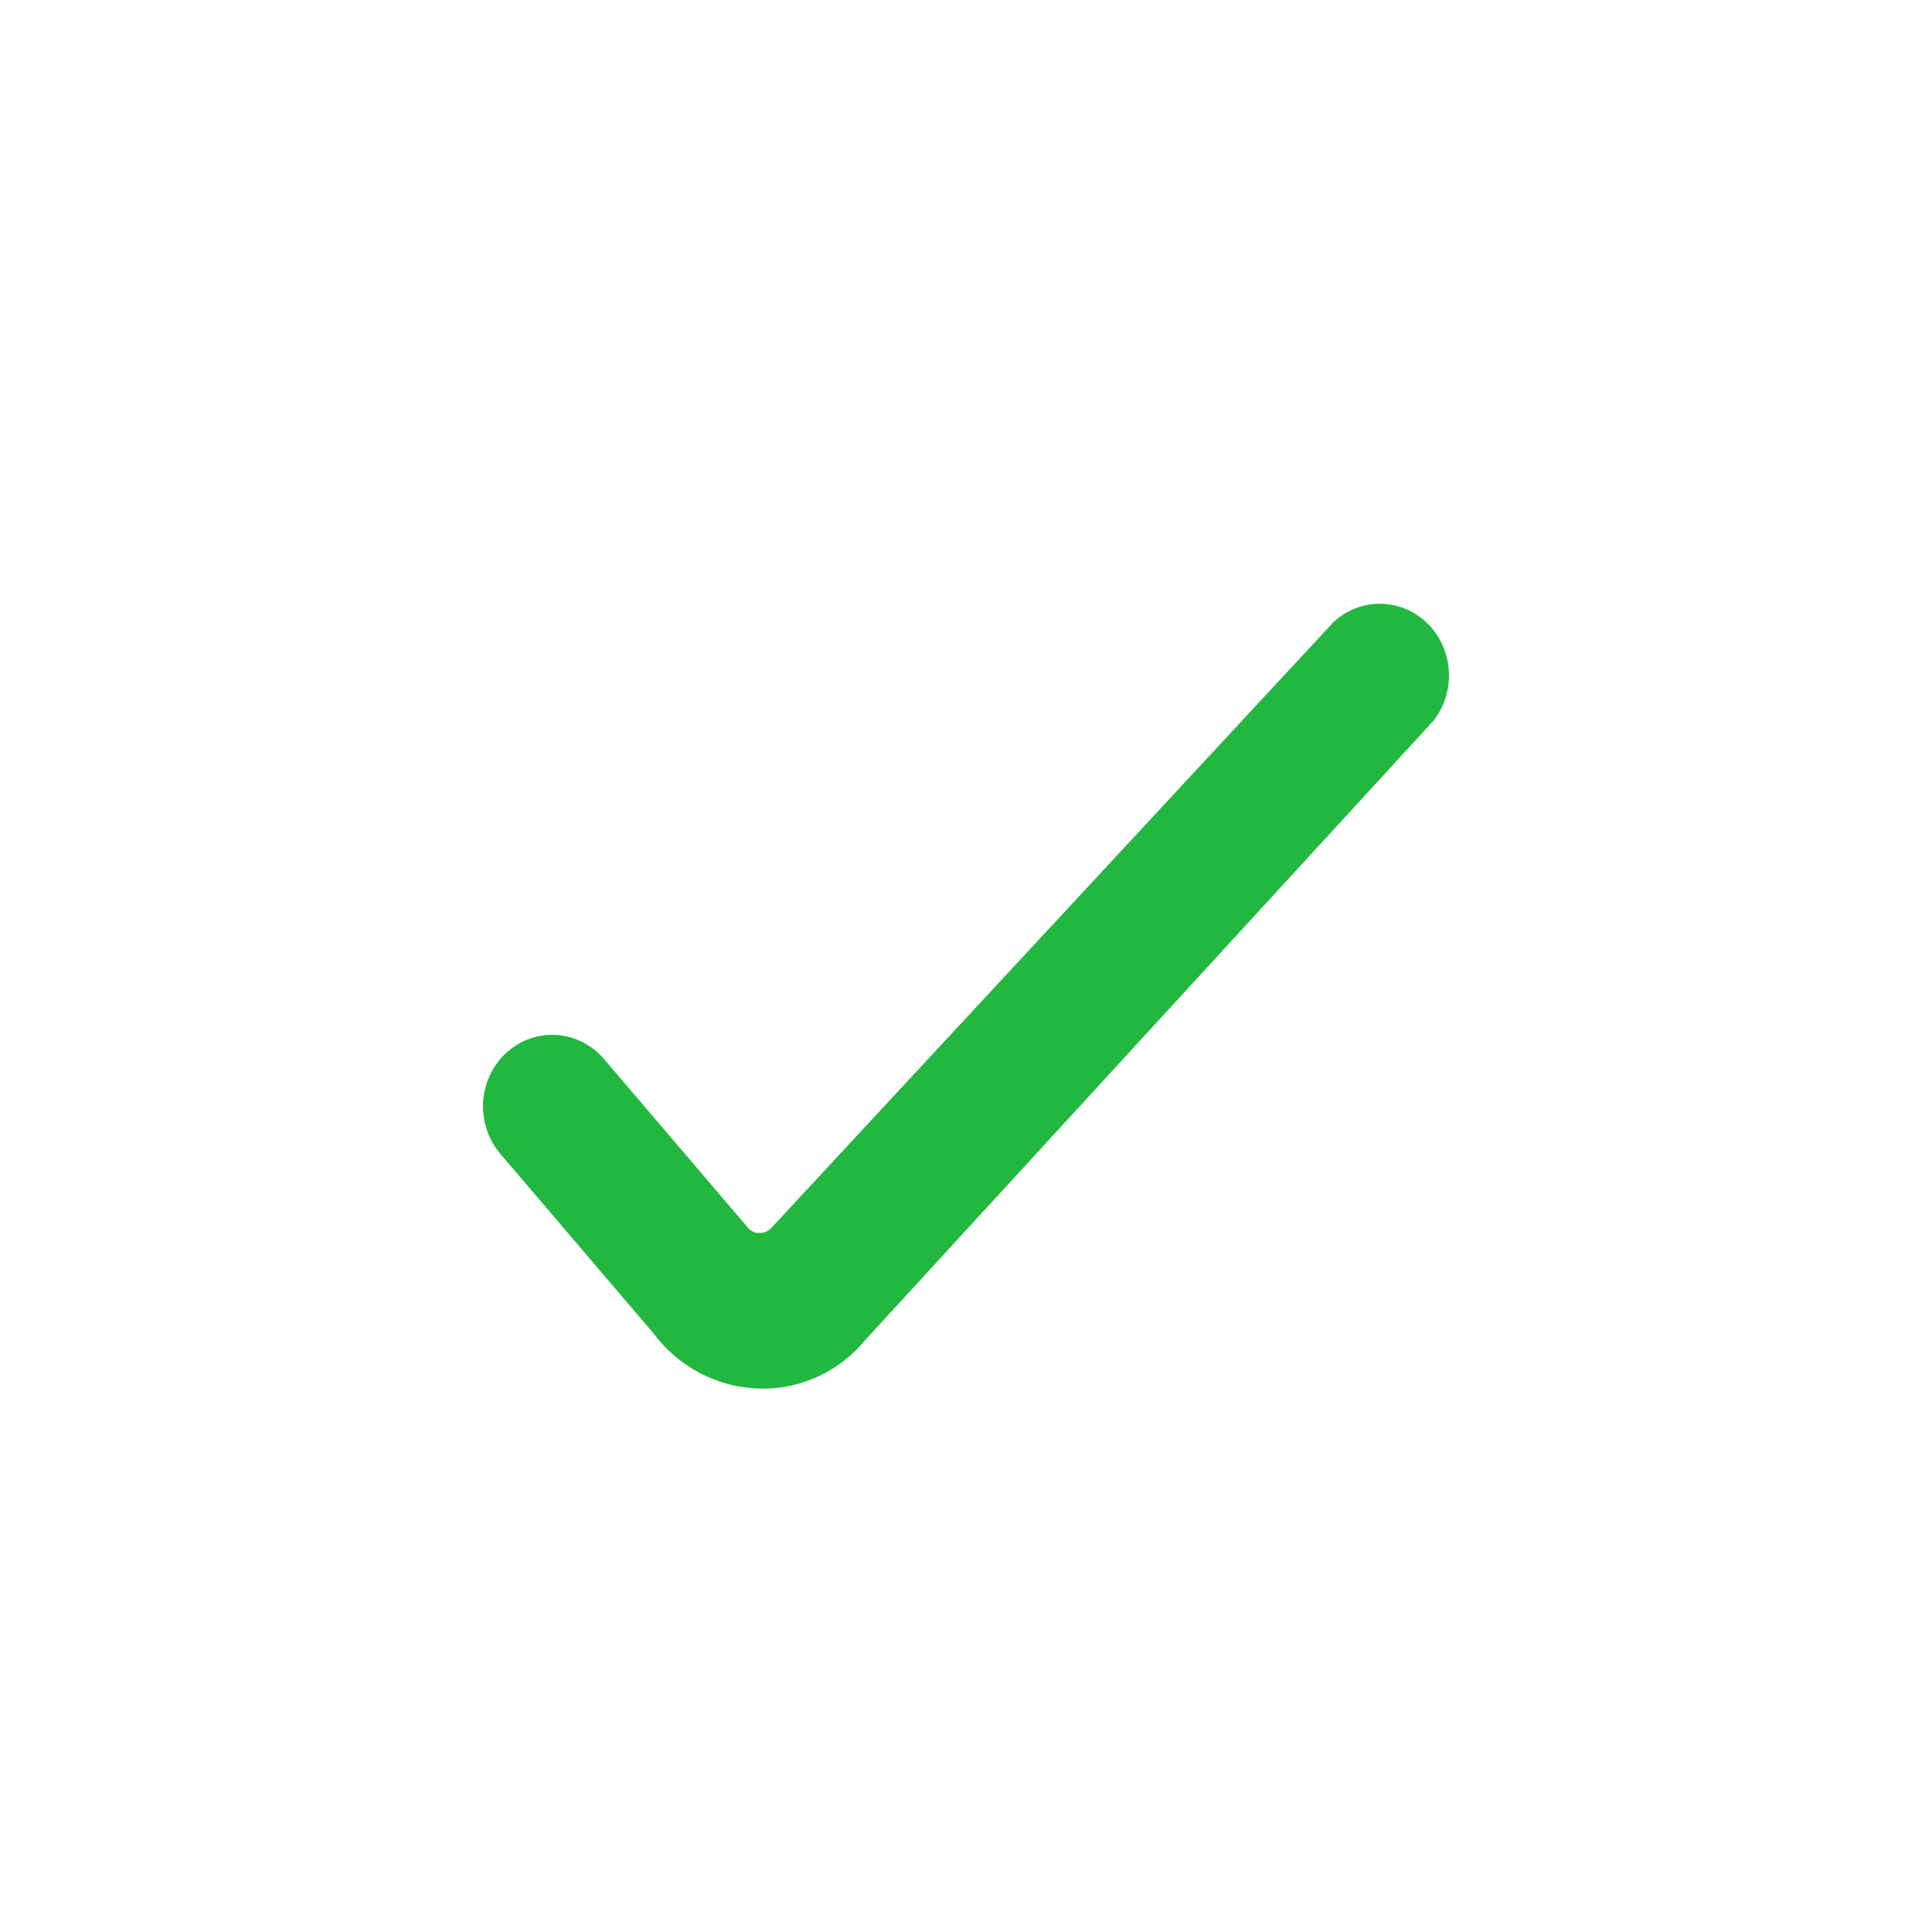 <svg width="32" height="32" viewBox="0 0 32 32" fill="none" xmlns="http://www.w3.org/2000/svg">
<g id="Group 9">
<path id="Path" d="M12.591 22.999C12.247 22.993 11.908 22.907 11.6 22.746C11.293 22.586 11.024 22.356 10.814 22.073L8.291 19.116C8.19 18.999 8.112 18.862 8.063 18.713C8.013 18.565 7.993 18.407 8.002 18.251C8.012 18.094 8.051 17.941 8.119 17.8C8.186 17.659 8.28 17.533 8.394 17.43C8.624 17.224 8.923 17.12 9.226 17.143C9.529 17.165 9.812 17.311 10.011 17.549L12.373 20.316C12.396 20.35 12.427 20.378 12.463 20.396C12.499 20.415 12.54 20.424 12.58 20.422C12.619 20.424 12.658 20.415 12.693 20.399C12.729 20.383 12.761 20.358 12.786 20.327L22.086 10.305C22.302 10.104 22.582 9.995 22.871 10C23.161 10.005 23.438 10.123 23.647 10.33C23.856 10.537 23.981 10.819 23.998 11.118C24.015 11.418 23.922 11.712 23.738 11.943L14.334 22.192C14.12 22.452 13.852 22.66 13.551 22.799C13.249 22.939 12.921 23.007 12.591 22.999Z" fill="#22B840"/>
</g>
</svg>
